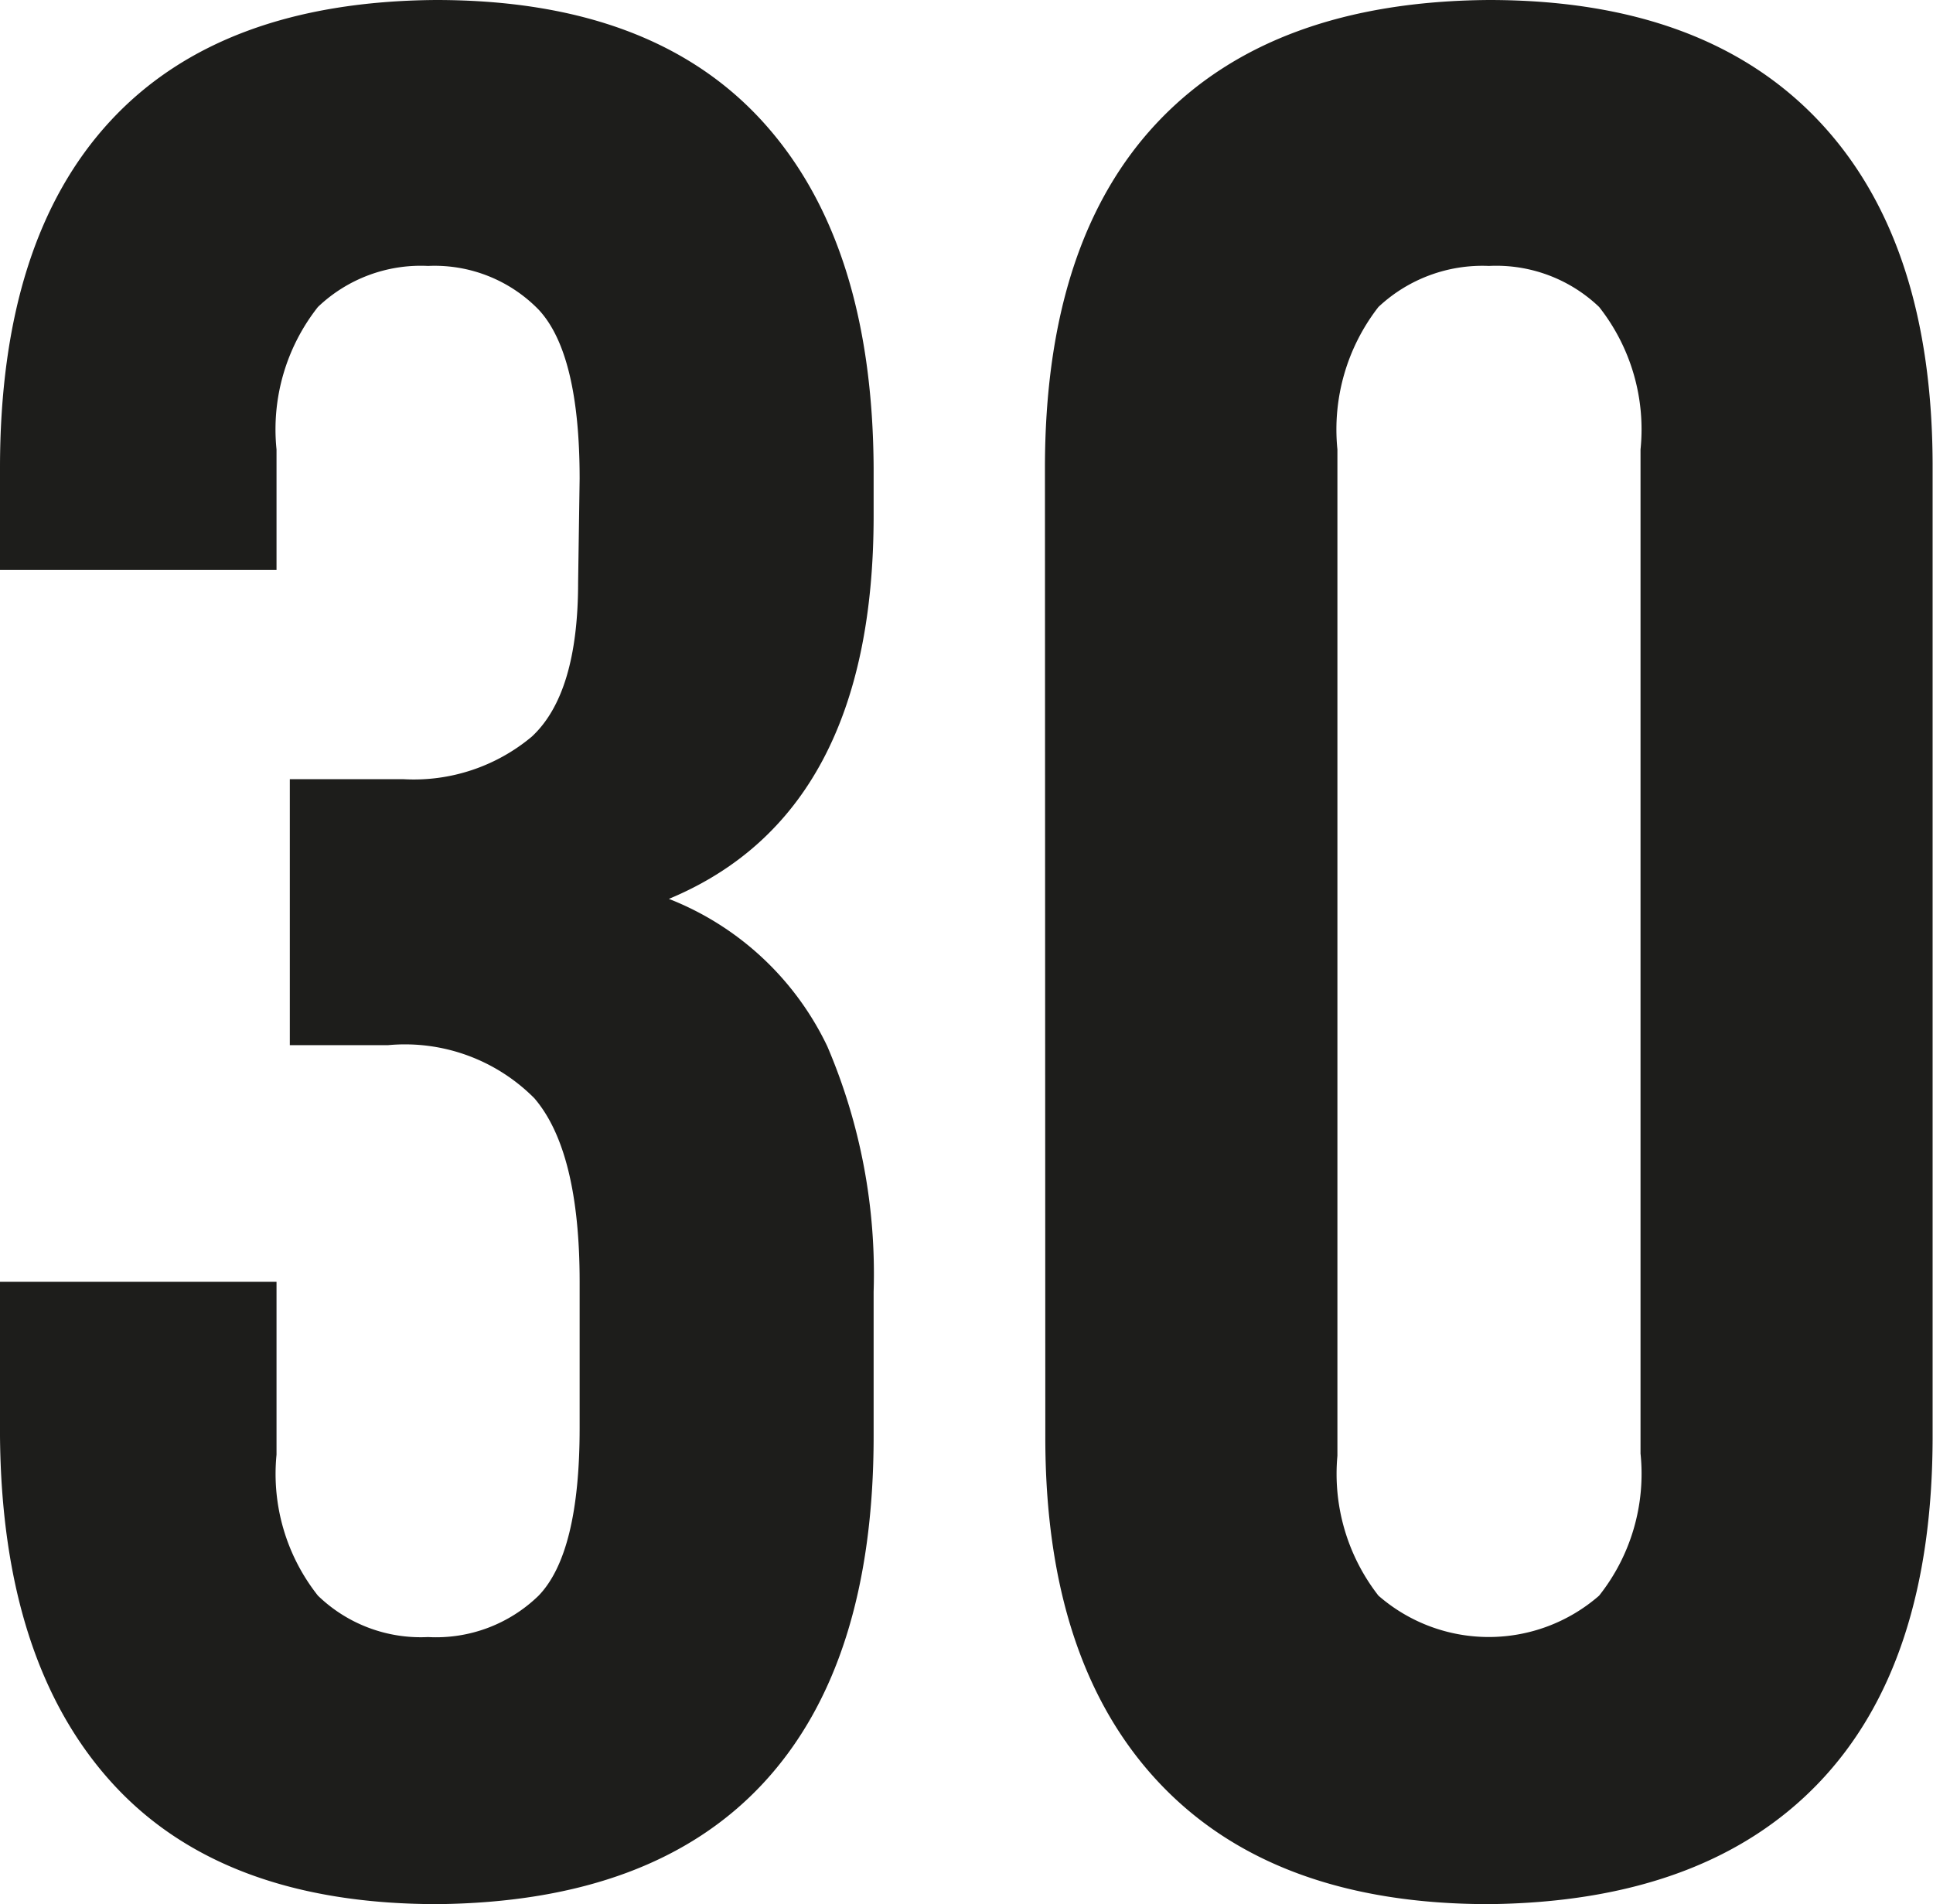 <svg id="Слой_1" data-name="Слой 1" xmlns="http://www.w3.org/2000/svg" viewBox="0 0 50.89 50.12"><defs><style>.cls-1{fill:#1d1d1b;}</style></defs><path class="cls-1" d="M15.26,12.6c0-2.19-.36-3.68-1.08-4.45A3.82,3.82,0,0,0,11.27,7a3.92,3.92,0,0,0-2.9,1.08,5.2,5.2,0,0,0-1.09,3.75V15H0V12.32q0-6,2.91-9.14T11.48,0q5.67,0,8.58,3.18T23,12.32v1.26q0,7.84-5.39,10.08a7.76,7.76,0,0,1,4.17,3.88A15.21,15.21,0,0,1,23,34V37.8q0,6-2.9,9.13t-8.58,3.19q-5.67,0-8.57-3.19T0,37.8V33.74H7.28v4.55A5.16,5.16,0,0,0,8.37,42a3.89,3.89,0,0,0,2.9,1.09A3.87,3.87,0,0,0,14.18,42q1.08-1.12,1.08-4.41V33.74q0-3.44-1.19-4.83a4.8,4.8,0,0,0-3.85-1.4H7.63v-7h3A4.84,4.84,0,0,0,14,19.39c.81-.75,1.22-2.1,1.22-4.06Z"/><path class="cls-1" d="M27.51,12.32q0-6,3-9.14T39.2,0q5.67,0,8.68,3.18t3,9.14V37.8q0,6-3,9.13T39.2,50.12q-5.67,0-8.68-3.19t-3-9.13Zm7.7,26A5.21,5.21,0,0,0,36.29,42a4.42,4.42,0,0,0,5.81,0,5.16,5.16,0,0,0,1.09-3.74V11.83A5.2,5.2,0,0,0,42.1,8.08,3.92,3.92,0,0,0,39.2,7a4,4,0,0,0-2.91,1.08,5.25,5.25,0,0,0-1.08,3.75Z"/></svg>